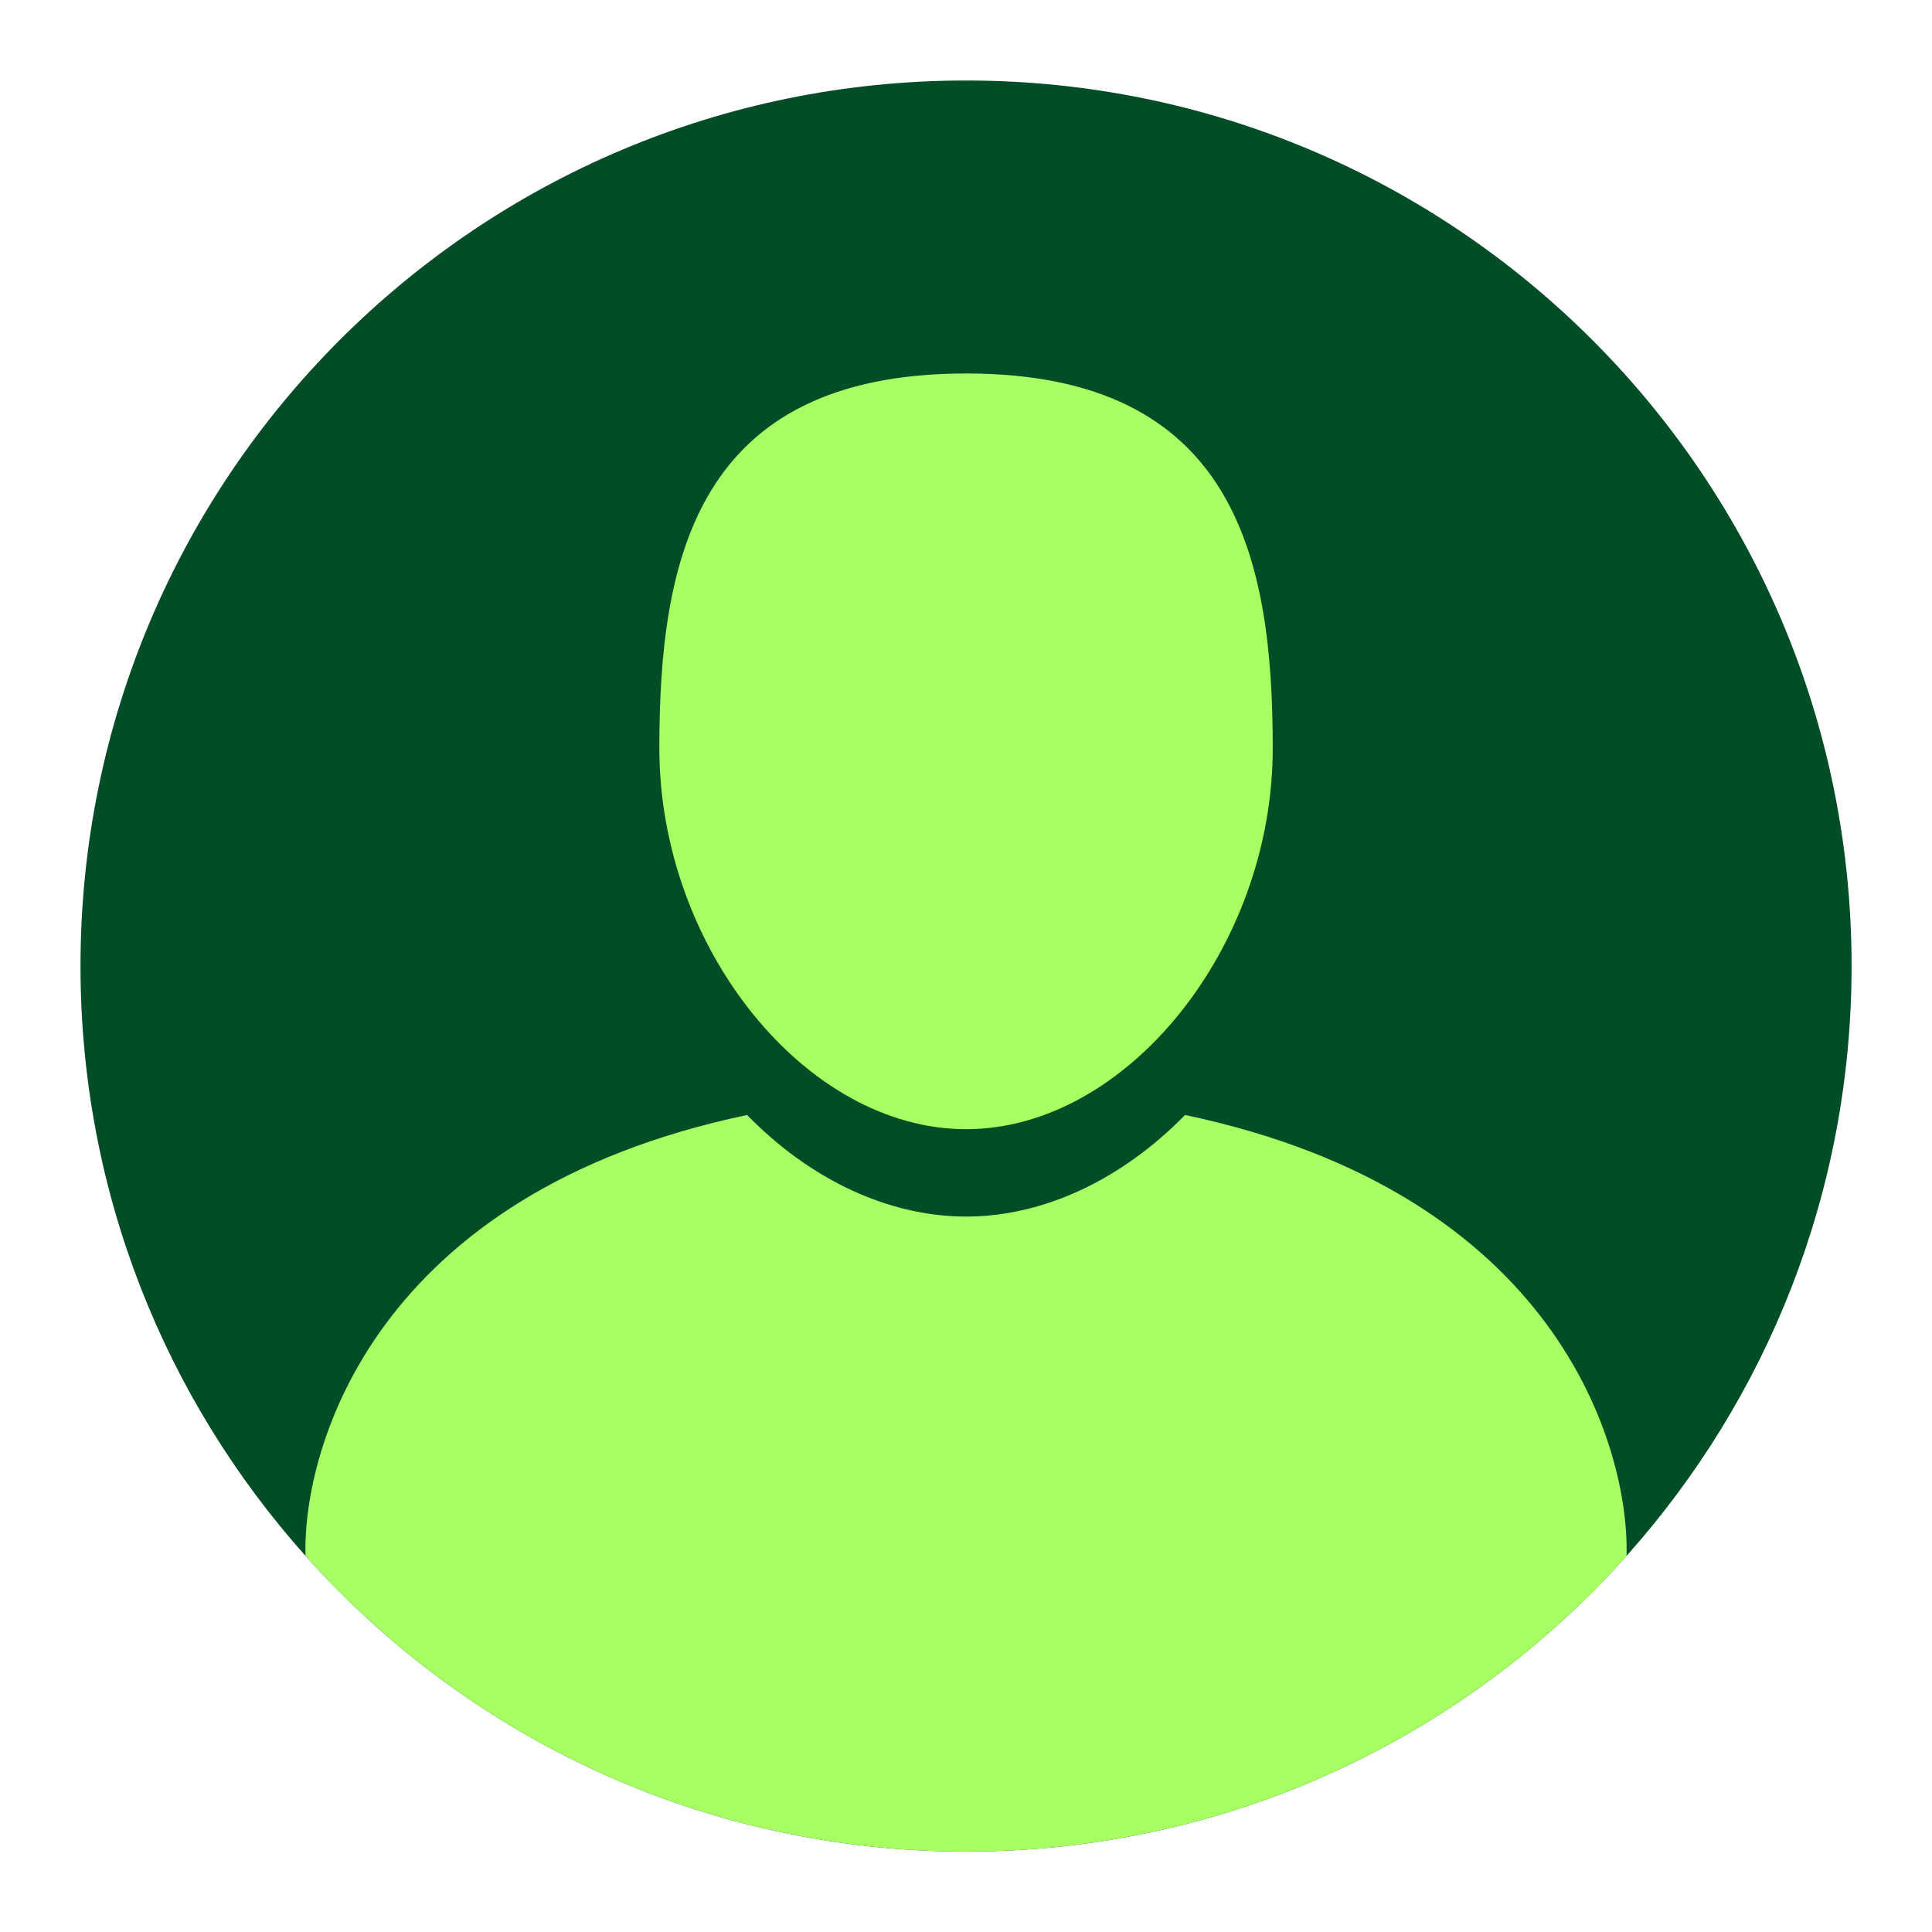 <svg xmlns="http://www.w3.org/2000/svg" xmlns:xlink="http://www.w3.org/1999/xlink" width="120" zoomAndPan="magnify" viewBox="0 0 90 90" height="120" preserveAspectRatio="xMidYMid meet" version="1.2"><defs><clipPath id="78cf005e50"><path d="M 3.75 3.75 L 86.25 3.75 L 86.25 86.25 L 3.75 86.25 Z M 3.75 3.75 "/></clipPath><clipPath id="c622737219"><path d="M 14 51 L 76 51 L 76 86.25 L 14 86.25 Z M 14 51 "/></clipPath></defs><g id="e3c90769b9"><rect x="0" width="90" y="0" height="90" style="fill:#ffffff;fill-opacity:1;stroke:none;"/><rect x="0" width="90" y="0" height="90" style="fill:#ffffff;fill-opacity:1;stroke:none;"/><g clip-rule="nonzero" clip-path="url(#78cf005e50)"><path style=" stroke:none;fill-rule:nonzero;fill:#004d26;fill-opacity:1;" d="M 86.254 45 C 86.254 55.555 82.293 65.18 75.773 72.477 C 68.219 80.934 57.234 86.254 45.004 86.254 C 32.77 86.254 21.781 80.934 14.23 72.477 C 7.711 65.18 3.75 55.555 3.75 45 C 3.75 22.219 22.219 3.75 45.004 3.75 C 67.785 3.75 86.254 22.219 86.254 45 "/></g><path style=" stroke:none;fill-rule:nonzero;fill:#a8ff63;fill-opacity:1;" d="M 45.004 52.602 C 52.48 52.602 59.289 44.141 59.289 34.855 C 59.289 26.078 57.59 17.398 45.004 17.398 C 32.41 17.398 30.715 26.078 30.715 34.855 C 30.715 44.141 37.523 52.602 45.004 52.602 "/><g clip-rule="nonzero" clip-path="url(#c622737219)"><path style=" stroke:none;fill-rule:nonzero;fill:#a8ff63;fill-opacity:1;" d="M 75.773 72.477 C 68.219 80.934 57.234 86.254 45.004 86.254 C 32.77 86.254 21.781 80.934 14.23 72.477 C 14.102 67.379 17.496 55.574 34.801 51.941 C 37.758 54.965 41.402 56.672 45.004 56.672 C 48.602 56.672 52.242 54.965 55.203 51.941 C 72.512 55.574 75.898 67.379 75.773 72.477 "/></g></g></svg>